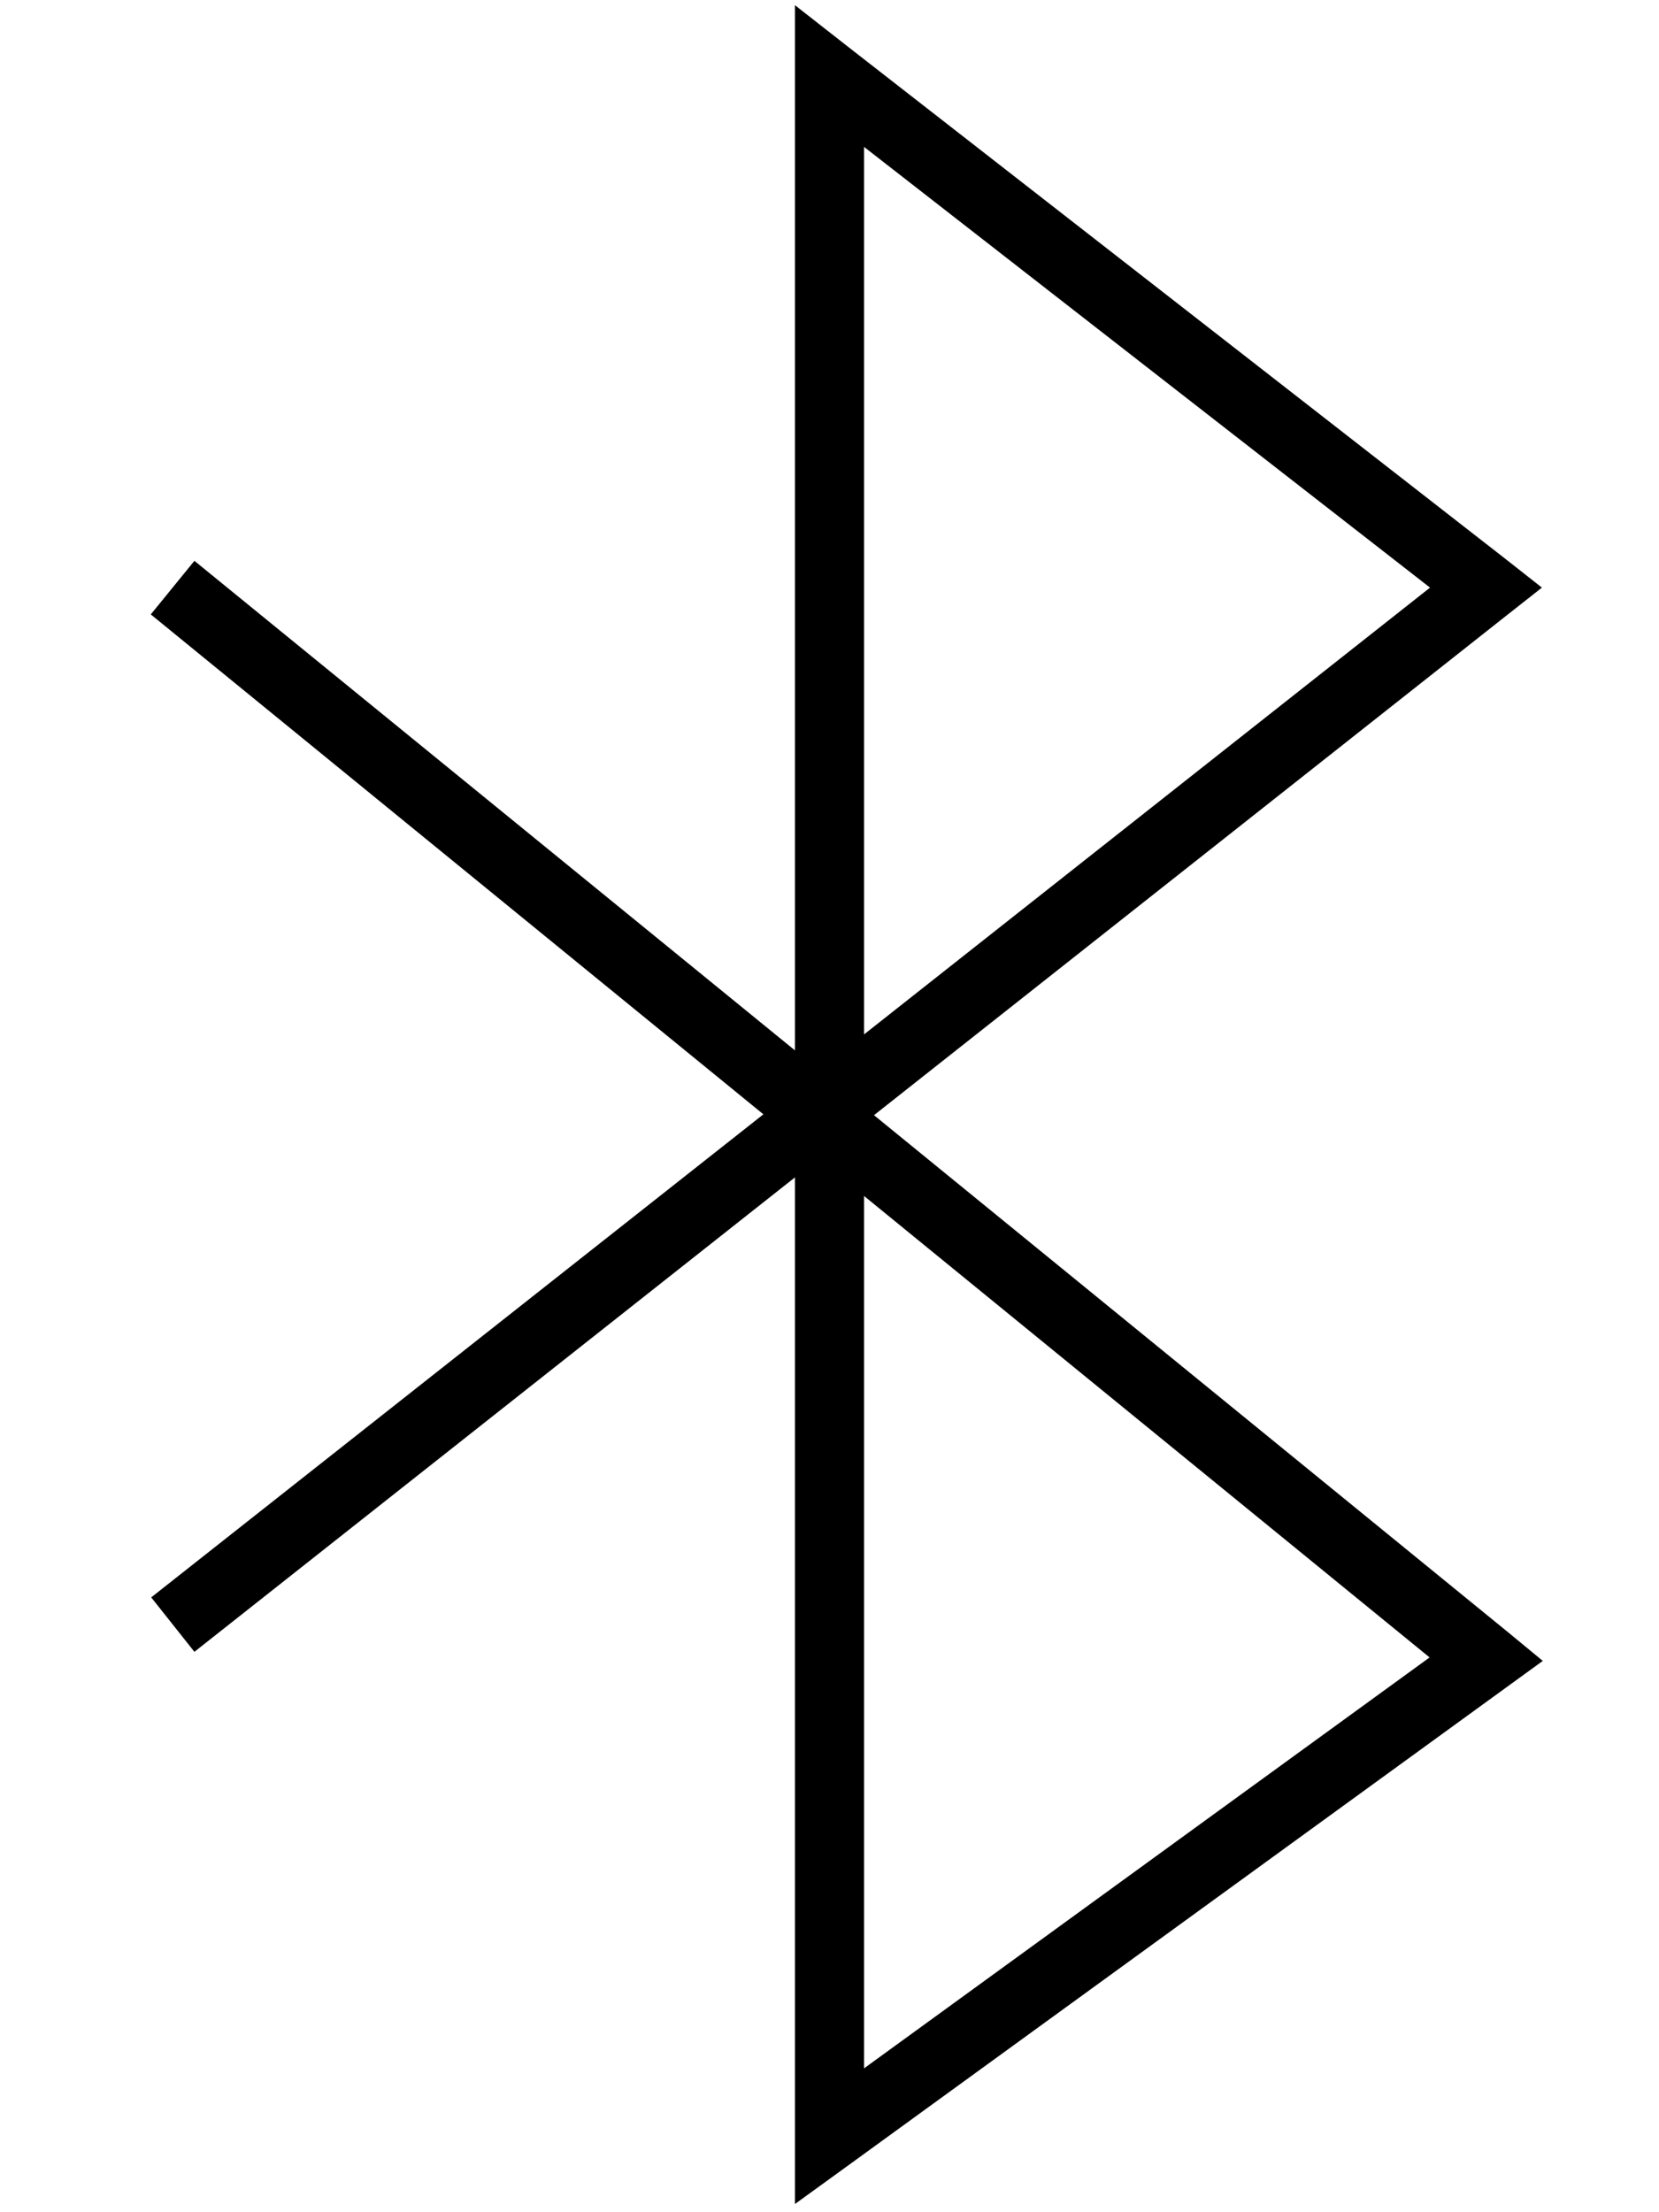 <svg xmlns="http://www.w3.org/2000/svg" viewBox="0 0 384 512"><!--! Font Awesome Pro 6.5.1 by @fontawesome - https://fontawesome.com License - https://fontawesome.com/license (Commercial License) Copyright 2023 Fonticons, Inc. --><path d="M184 1.2l12.9 10.1 152 118.4 8 6.3-8 6.3L202.3 258.1 349.1 377.8l8 6.6-8.4 6.1-152 110.4L184 510.1V494.4 272.5L45 382.3 35 369.7 176.7 257.9 34.9 142.2l10.1-12.4L184 243.1V17.6 1.2zm16 275.6V478.7l130.9-95.1L200 276.8zm0-37.4L331 136 200 34V239.5z"/></svg>